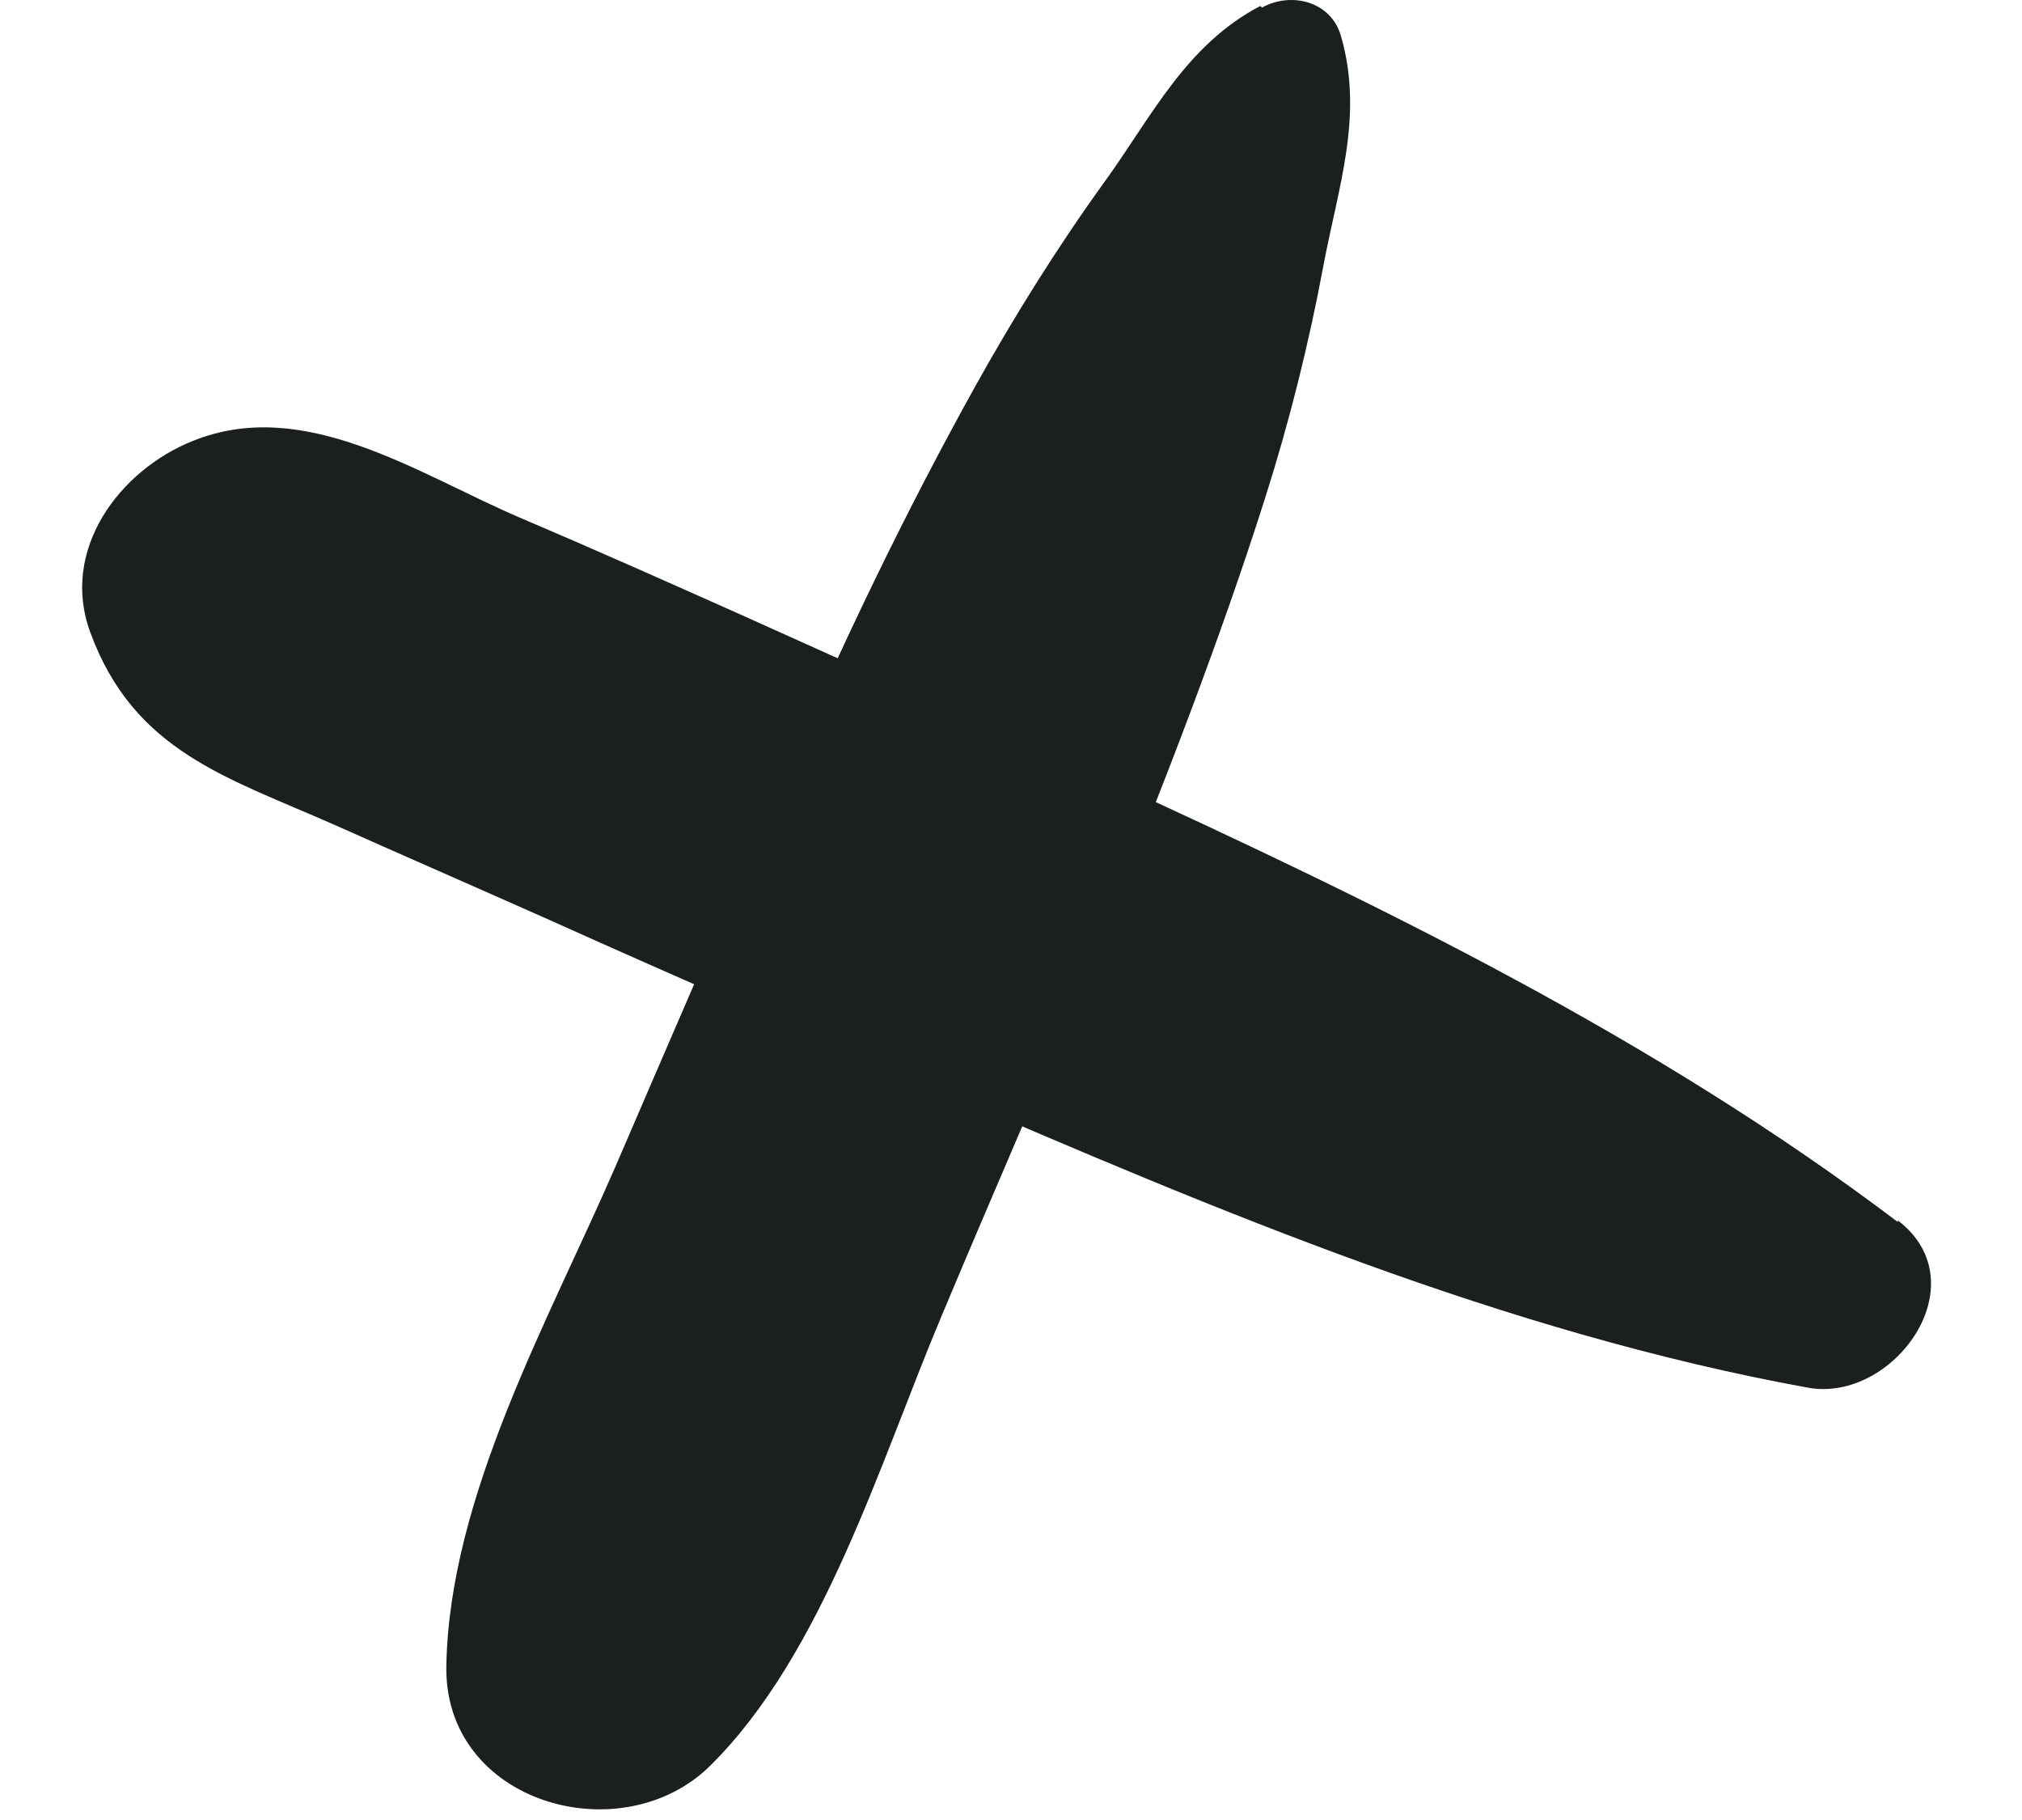<svg width="20" height="18" viewBox="0 0 20 18" fill="none" xmlns="http://www.w3.org/2000/svg">
<path d="M18.772 12.086C16.372 10.271 13.667 8.955 10.93 7.702C9.713 7.157 8.513 6.611 7.296 6.065C6.576 5.744 5.856 5.423 5.136 5.117C4.127 4.684 3.007 3.913 1.902 4.363C1.182 4.652 0.59 5.439 0.894 6.257C1.326 7.429 2.239 7.686 3.295 8.152C4.015 8.473 4.751 8.794 5.472 9.115C6.72 9.677 7.985 10.223 9.249 10.769C12.034 11.973 14.883 13.178 17.876 13.723C18.724 13.884 19.589 12.696 18.772 12.07V12.086Z" fill="#1B1F1D"/>
<path d="M12.466 0.059C11.729 0.445 11.393 1.151 10.929 1.793C10.465 2.435 10.033 3.126 9.649 3.816C8.961 5.053 8.336 6.353 7.776 7.654C7.2 8.954 6.64 10.255 6.08 11.555C5.423 13.065 4.447 14.799 4.415 16.468C4.383 17.833 6.144 18.331 7.024 17.464C8.144 16.356 8.704 14.461 9.313 13.016C9.857 11.716 10.433 10.415 10.961 9.115C11.489 7.814 12.066 6.337 12.514 4.924C12.754 4.17 12.946 3.399 13.09 2.628C13.234 1.857 13.49 1.151 13.266 0.364C13.17 0.011 12.77 -0.085 12.482 0.075L12.466 0.059Z" fill="#1B1F1D"/>
</svg>

